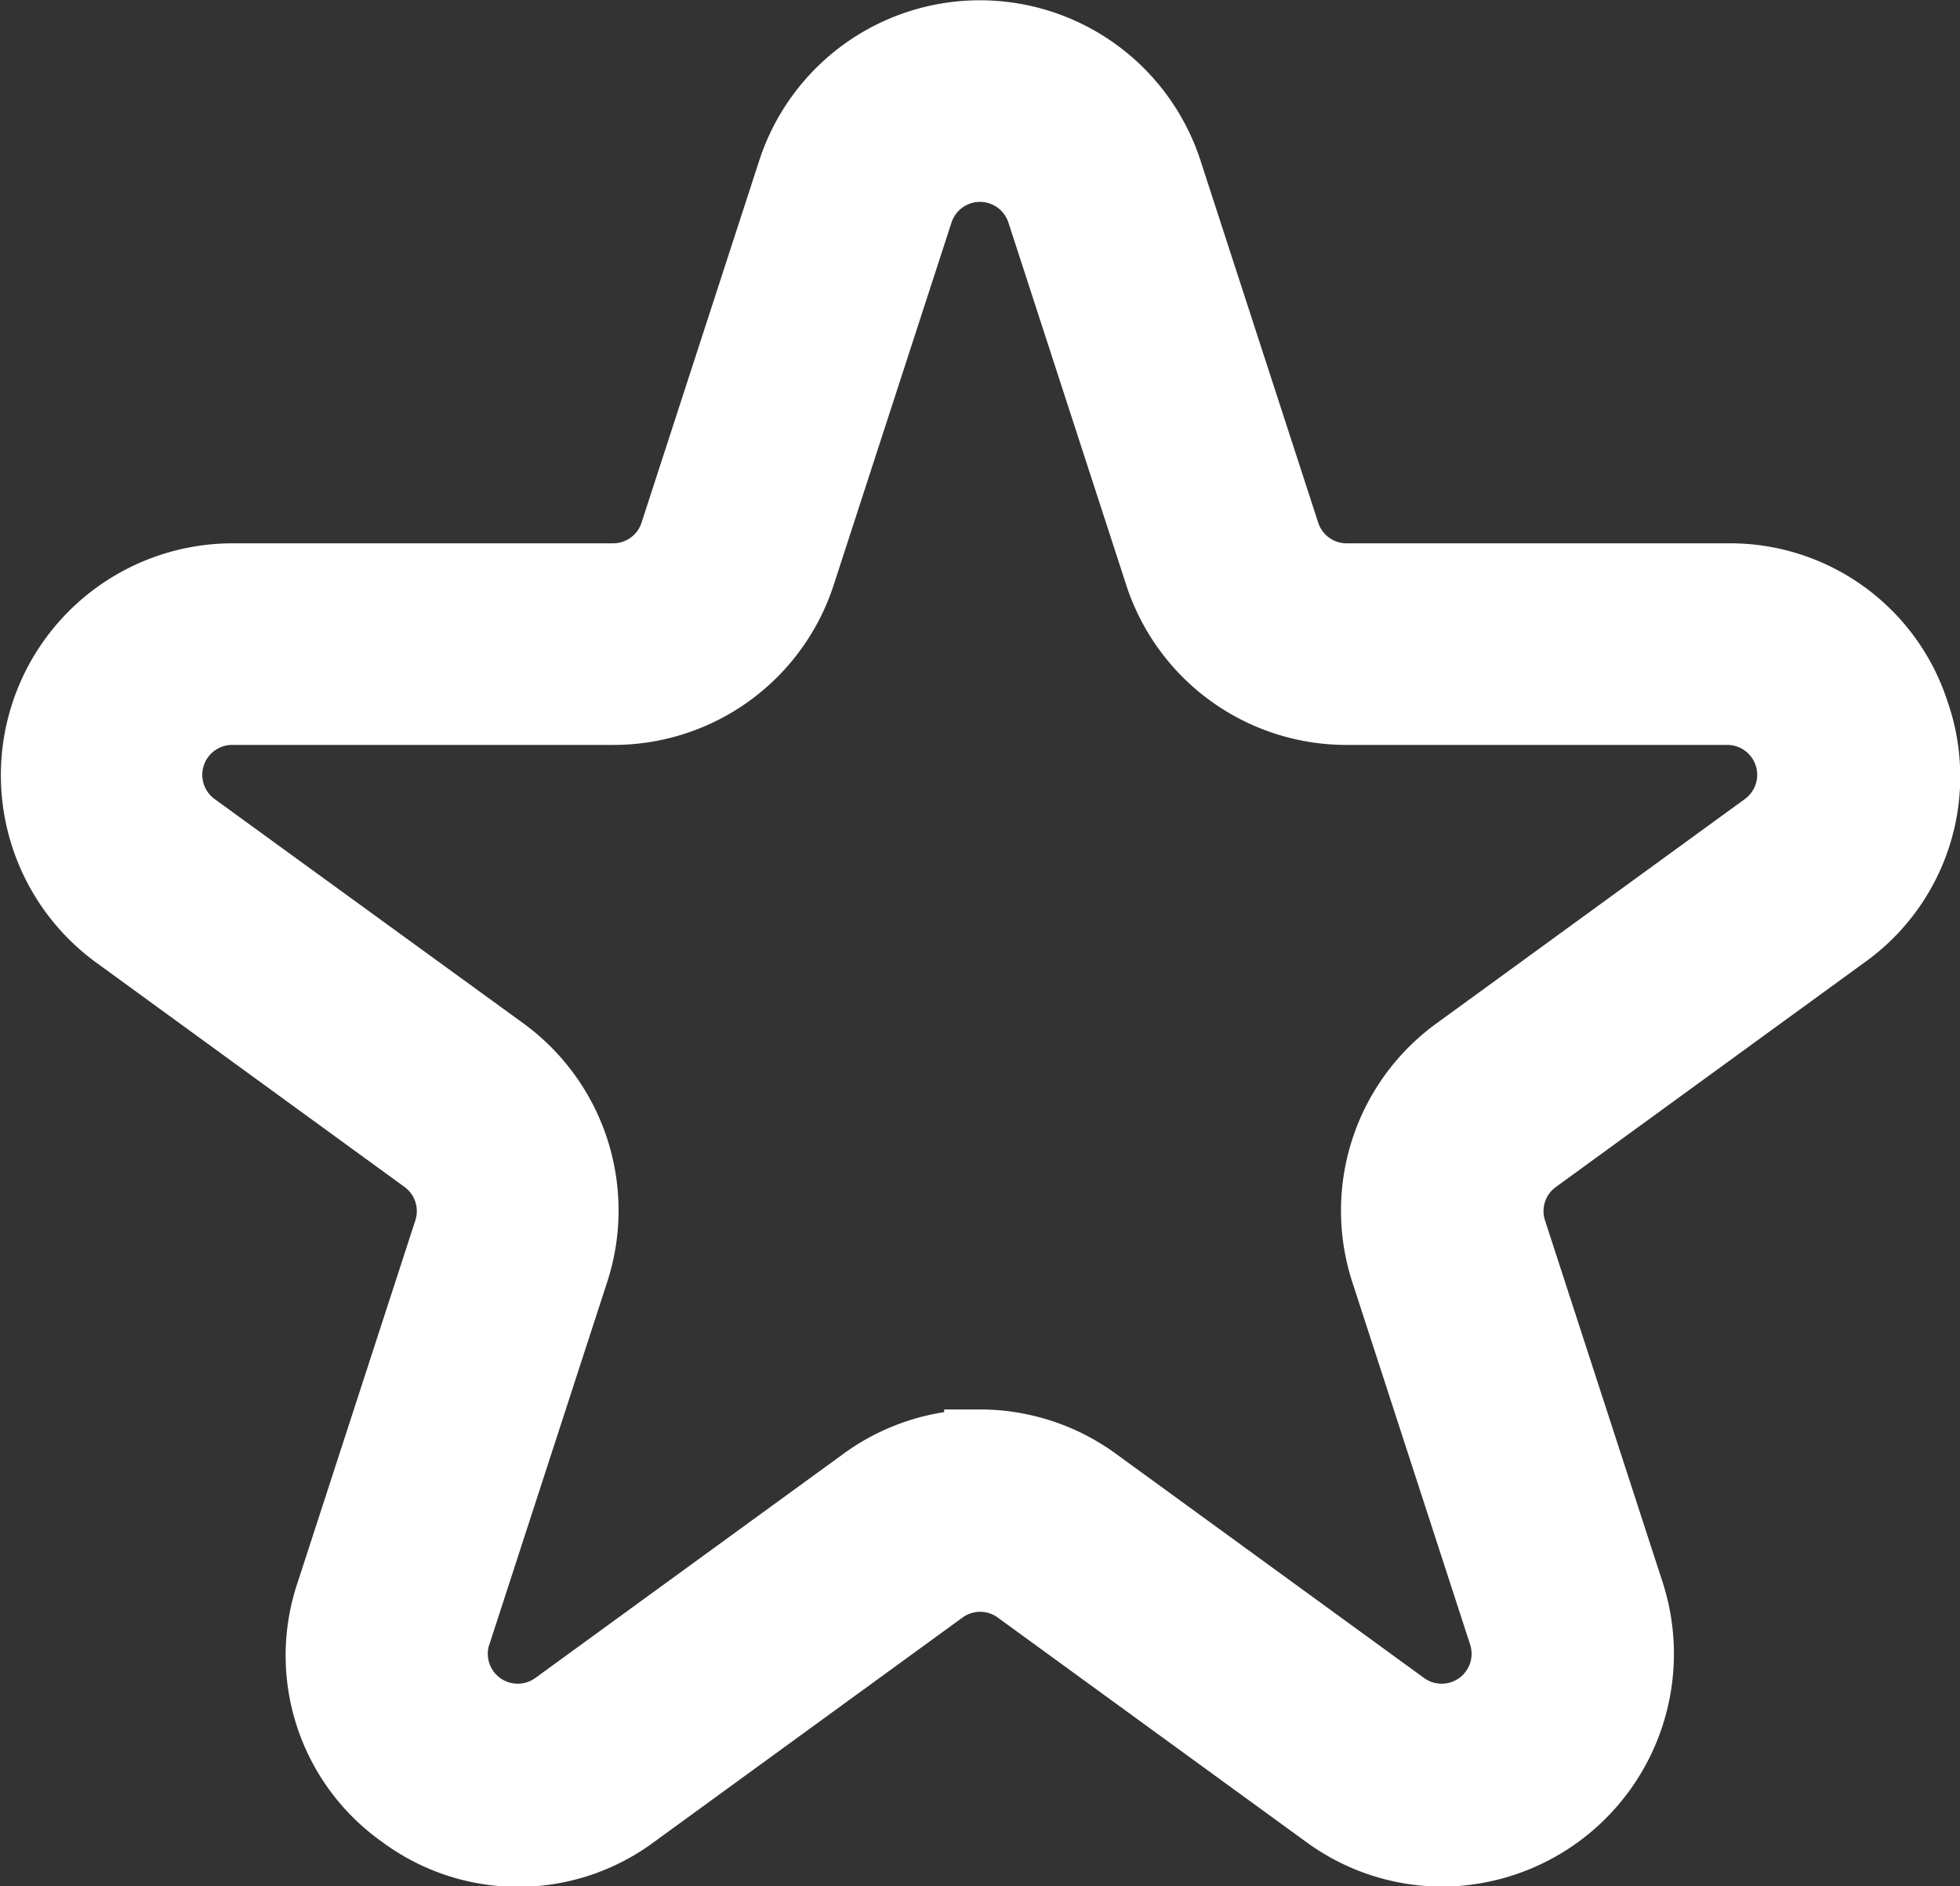 <?xml version="1.0" encoding="UTF-8"?> <svg xmlns="http://www.w3.org/2000/svg" xmlns:xlink="http://www.w3.org/1999/xlink" width="22.727" height="21.876" viewBox="0 0 22.727 21.876"><rect x="0" y="0" width="22.727" height="21.876" fill="#333333" stroke="none"/><defs><clipPath id="clip-path"><rect id="Retângulo_2481" data-name="Retângulo 2481" width="22.727" height="21.876" fill="#fff"></rect></clipPath></defs><g id="Grupo_7155" data-name="Grupo 7155" transform="translate(0)"><g id="Grupo_7122" data-name="Grupo 7122" transform="translate(0)" clip-path="url(#clip-path)"><path id="Caminho_6468" data-name="Caminho 6468" d="M22.59,8.155A2.65,2.65,0,0,0,20.032,6.3H15.616a.346.346,0,0,1-.33-.24l-1.365-4.2a2.69,2.69,0,0,0-5.116,0l-1.365,4.2a.346.346,0,0,1-.33.24H2.7a2.689,2.689,0,0,0-1.581,4.864l3.572,2.6a.346.346,0,0,1,.126.388l-1.365,4.2a2.648,2.648,0,0,0,.977,3.006,2.646,2.646,0,0,0,3.16,0l3.573-2.6a.346.346,0,0,1,.408,0l3.573,2.6a2.679,2.679,0,0,0,1.581.521h0a2.7,2.7,0,0,0,2.557-3.527l-1.365-4.2a.344.344,0,0,1,.126-.387l3.573-2.6a2.648,2.648,0,0,0,.977-3.006M5.676,19.069l1.365-4.2a2.683,2.683,0,0,0-.977-3.006L2.49,9.266a.347.347,0,0,1,.2-.628H7.111A2.683,2.683,0,0,0,9.669,6.78l1.365-4.2a.347.347,0,0,1,.66,0l1.365,4.2a2.684,2.684,0,0,0,2.558,1.858h4.416a.347.347,0,0,1,.2.628l-3.573,2.6a2.683,2.683,0,0,0-.977,3.006l1.365,4.2a.347.347,0,0,1-.533.388l-3.573-2.6a2.673,2.673,0,0,0-1.581-.515h-.412v.031a2.677,2.677,0,0,0-1.169.484l-3.573,2.6a.347.347,0,0,1-.533-.388" transform="translate(-0.001 0.001)" fill="#fff"></path></g></g></svg> 